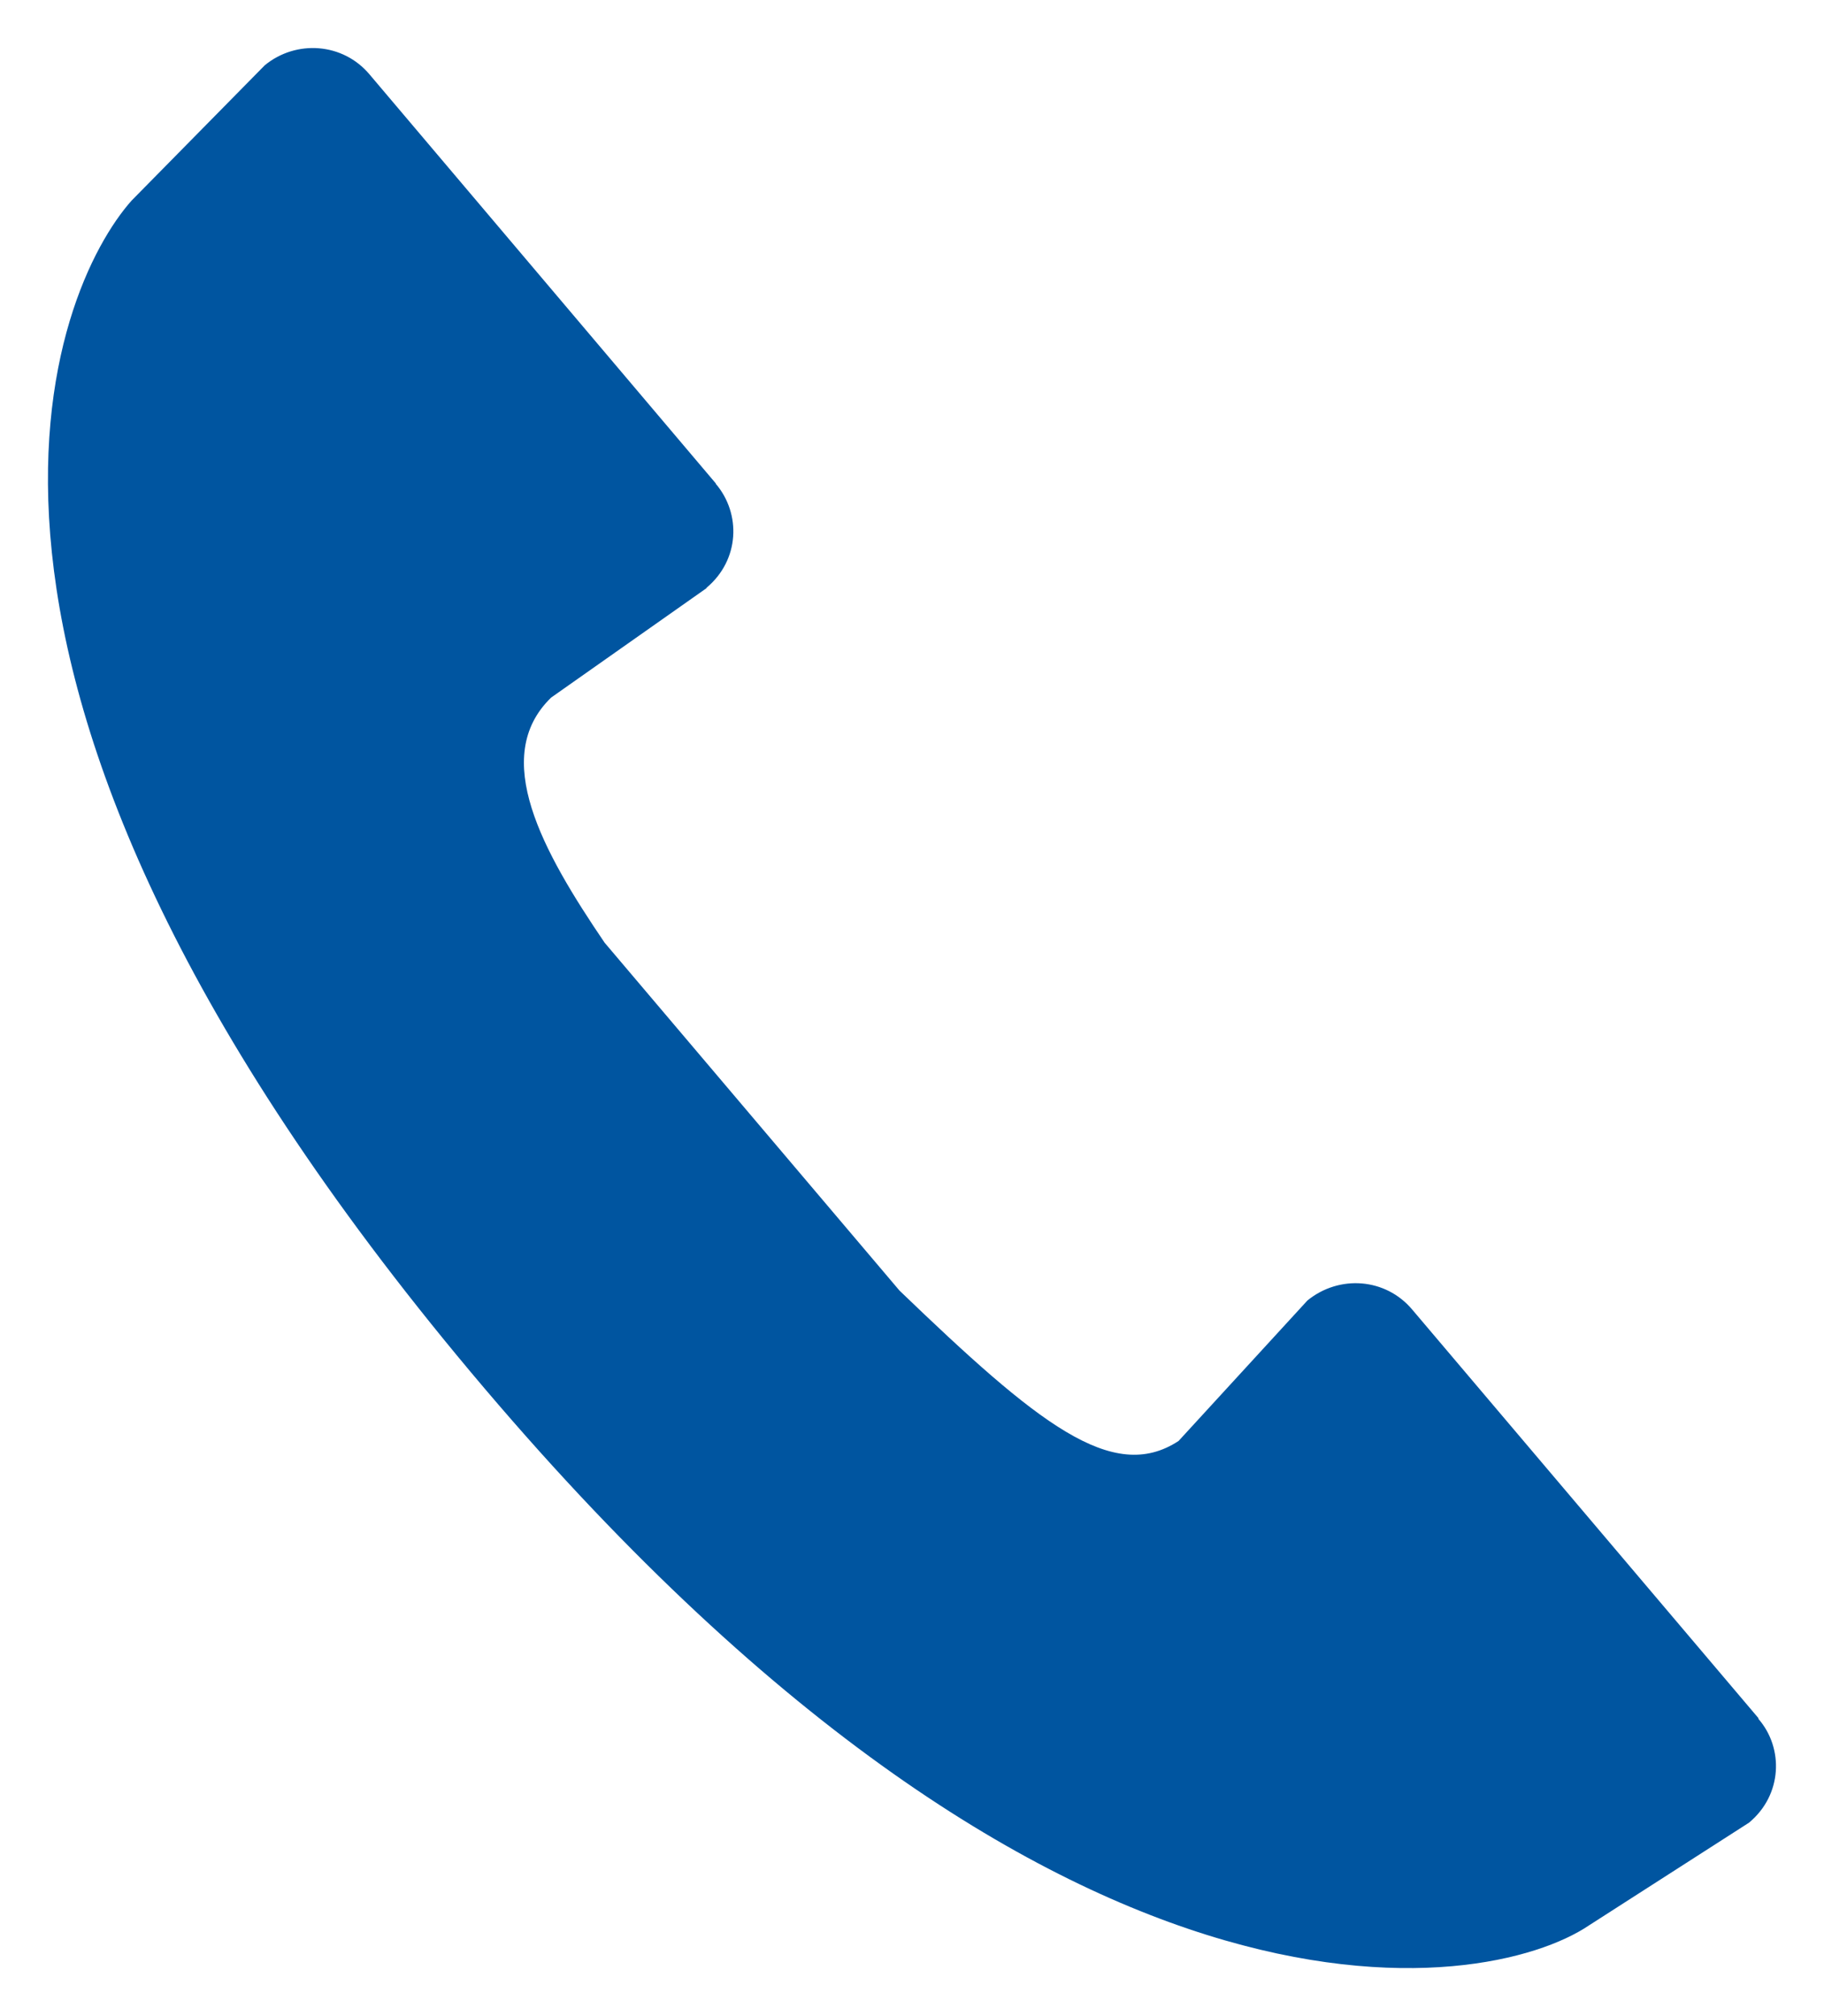 <?xml version="1.0" encoding="utf-8"?>
<!-- Generator: Adobe Illustrator 21.1.0, SVG Export Plug-In . SVG Version: 6.00 Build 0)  -->
<!DOCTYPE svg PUBLIC "-//W3C//DTD SVG 1.1//EN" "http://www.w3.org/Graphics/SVG/1.1/DTD/svg11.dtd">
<svg version="1.1" id="Livello_1" xmlns:x="http://ns.adobe.com/Extensibility/1.0/" xmlns:i="http://ns.adobe.com/AdobeIllustrator/10.0/" xmlns:graph="http://ns.adobe.com/Graphs/1.0/"
	 xmlns="http://www.w3.org/2000/svg" xmlns:xlink="http://www.w3.org/1999/xlink" x="0px" y="0px" viewBox="0 0 19 21"
	 style="enable-background:new 0 0 19 21;" xml:space="preserve">
<style type="text/css">
	.st0{fill:#0055A0;}
</style>
<path class="st0" d="M18.219,18.985l-1.667,1.07c-1.069,0.722-5.628,1.516-11.787-5.93
	c-5.932-7.176-4.202-11.127-3.395-12.035l1.388-1.41c0.327-0.269,0.815-0.235,1.092,0.096l3.606,4.259
	v0.004c0.265,0.311,0.25,0.793-0.096,1.083v0.004l-1.619,1.14c-0.638,0.619-0.088,1.603,0.557,2.553
	l3.072,3.624c1.434,1.379,2.218,2.018,2.907,1.566l1.342-1.463c0.331-0.27,0.815-0.235,1.092,0.095
	l3.606,4.255v0.008C18.582,18.209,18.567,18.696,18.219,18.985L18.219,18.985z"/>
</svg>
